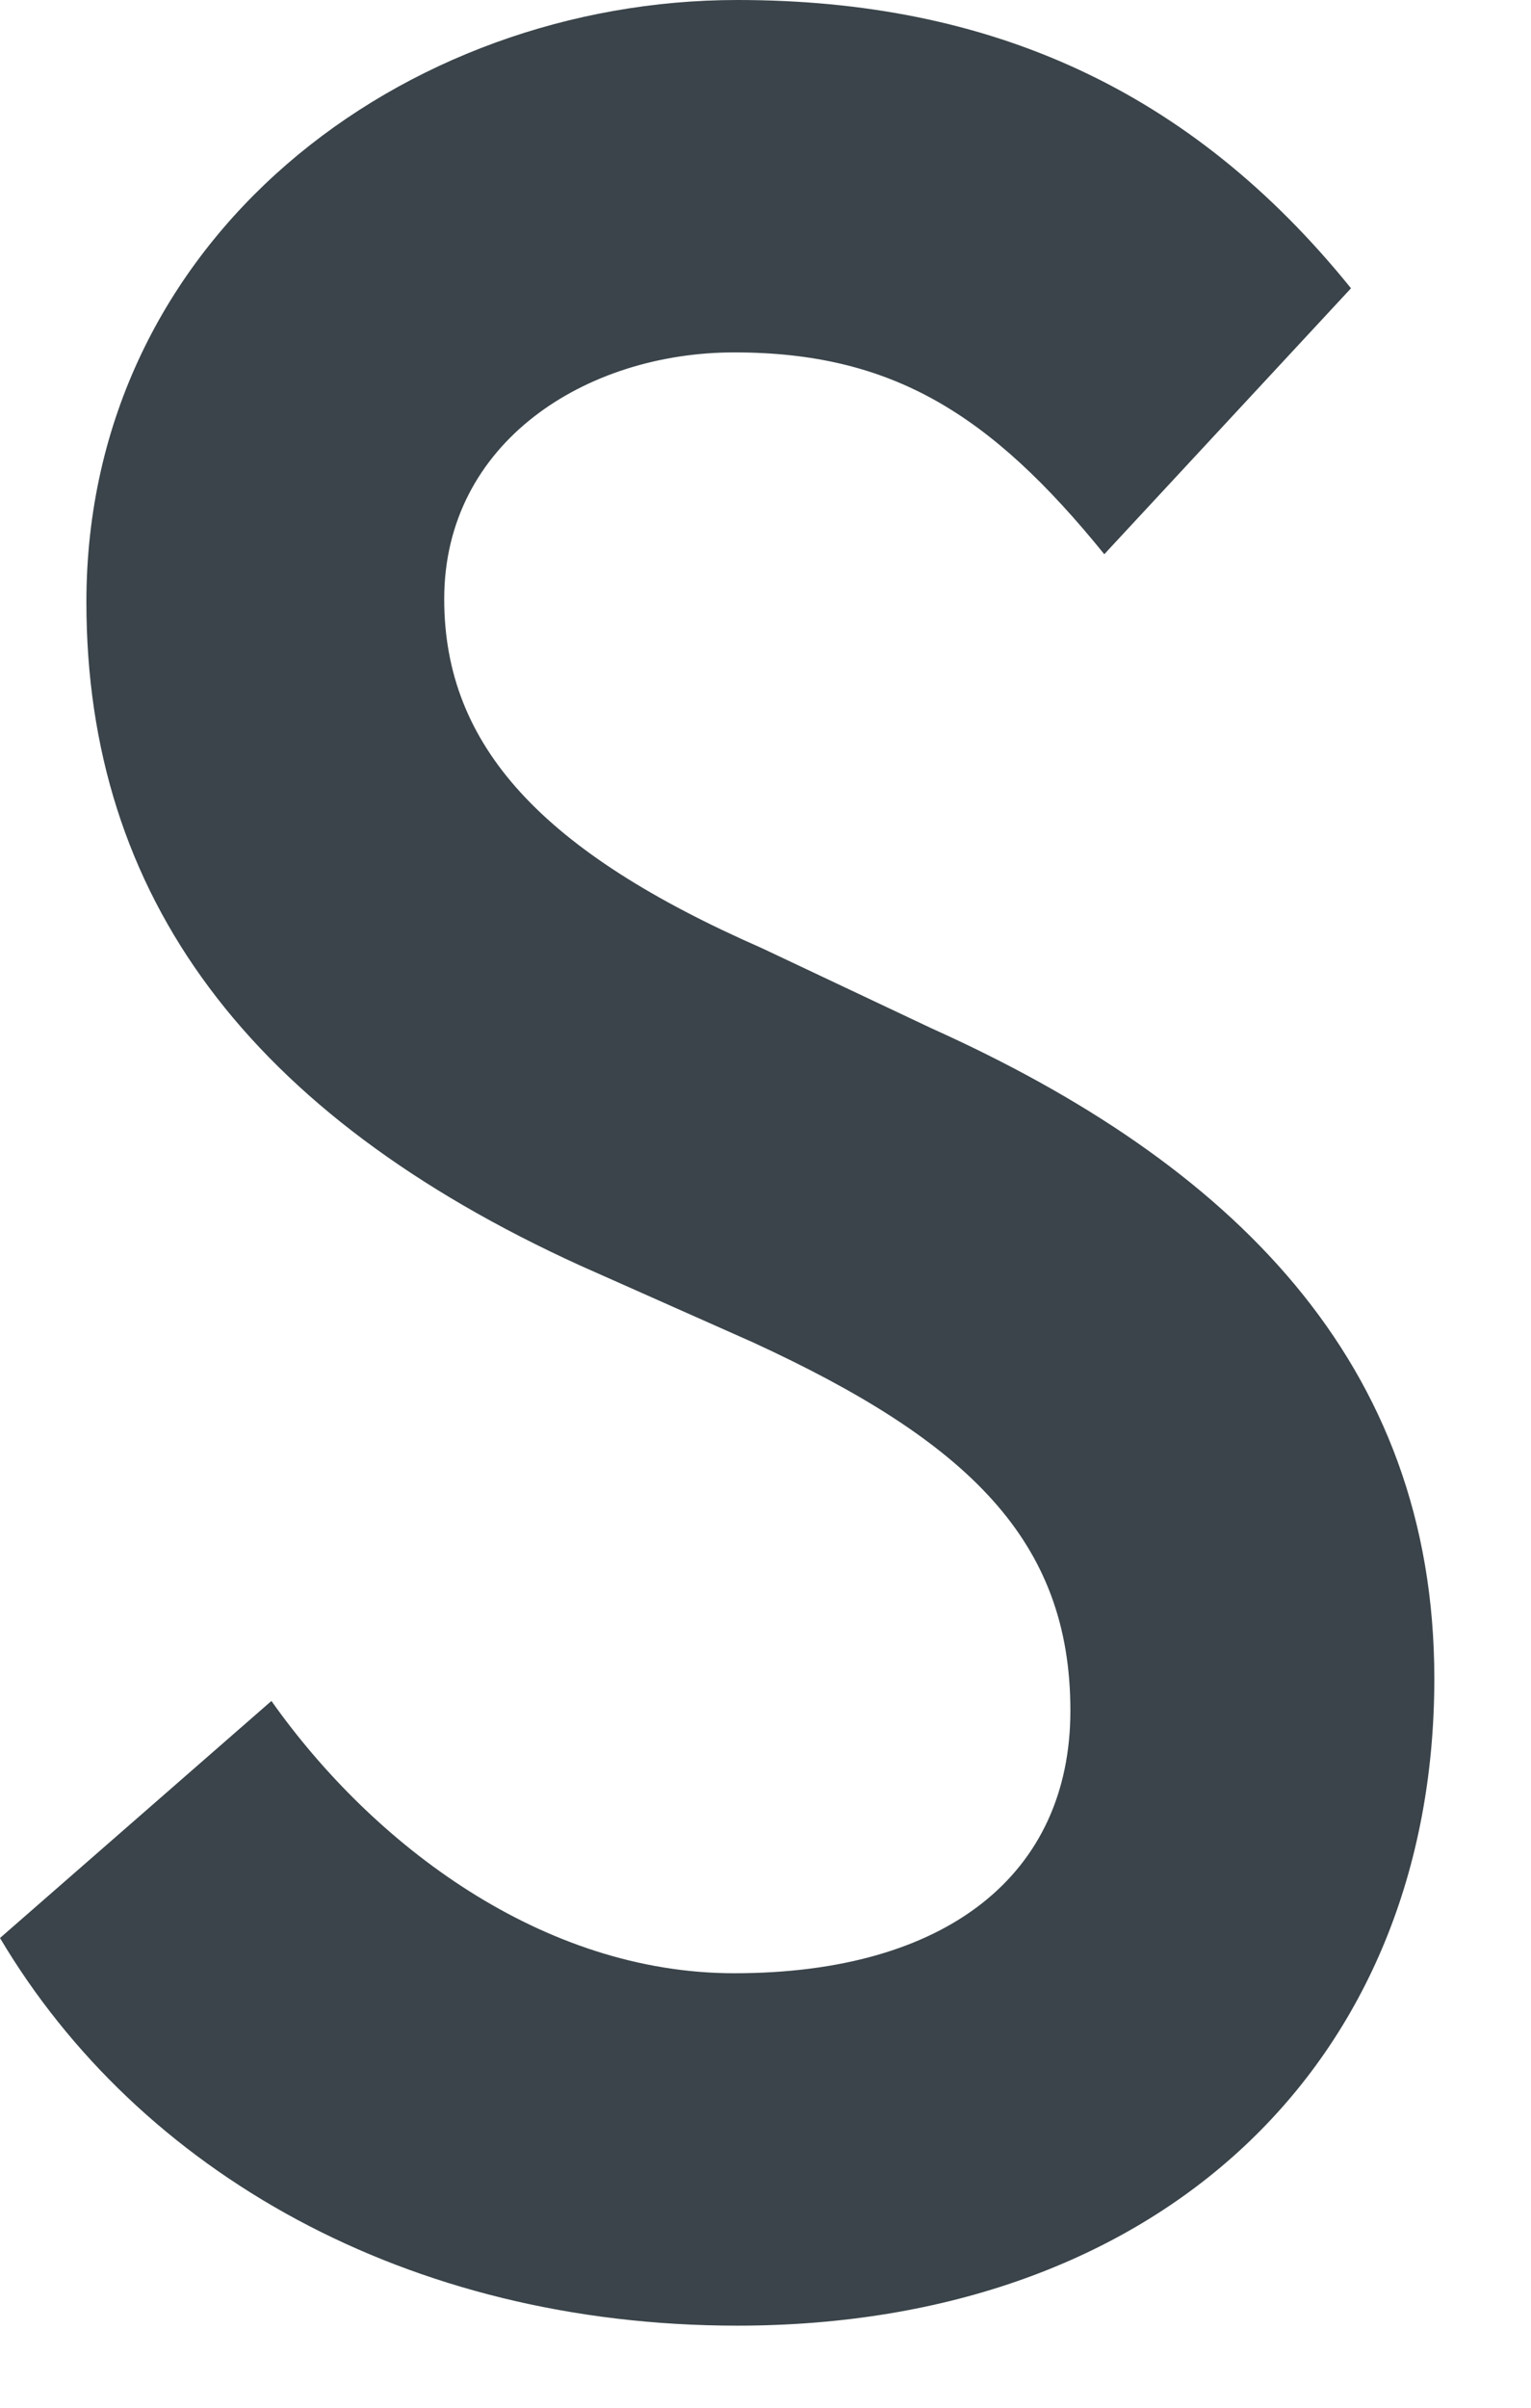 <?xml version="1.0" encoding="utf-8"?>
<svg xmlns="http://www.w3.org/2000/svg" fill="none" height="100%" overflow="visible" preserveAspectRatio="none" style="display: block;" viewBox="0 0 7 11" width="100%">
<path d="M1.241 7.771L0 8.854C0.635 9.923 1.862 10.625 3.371 10.625C5.303 10.625 6.558 9.425 6.558 7.669C6.558 6.22 5.627 5.313 4.259 4.698L3.484 4.332C2.482 3.893 2.031 3.41 2.031 2.737C2.031 2.02 2.68 1.61 3.357 1.61C4.076 1.61 4.527 1.888 5.049 2.532L6.177 1.317C5.444 0.41 4.527 0 3.371 0C1.848 0 0.395 1.083 0.395 2.751C0.395 4.098 1.142 5.093 2.651 5.781L3.441 6.132C4.429 6.586 4.894 7.04 4.894 7.815C4.894 8.562 4.33 9.015 3.357 9.015C2.482 9.015 1.707 8.43 1.241 7.771Z" fill="#3A444A" id="Vector"/>
</svg>